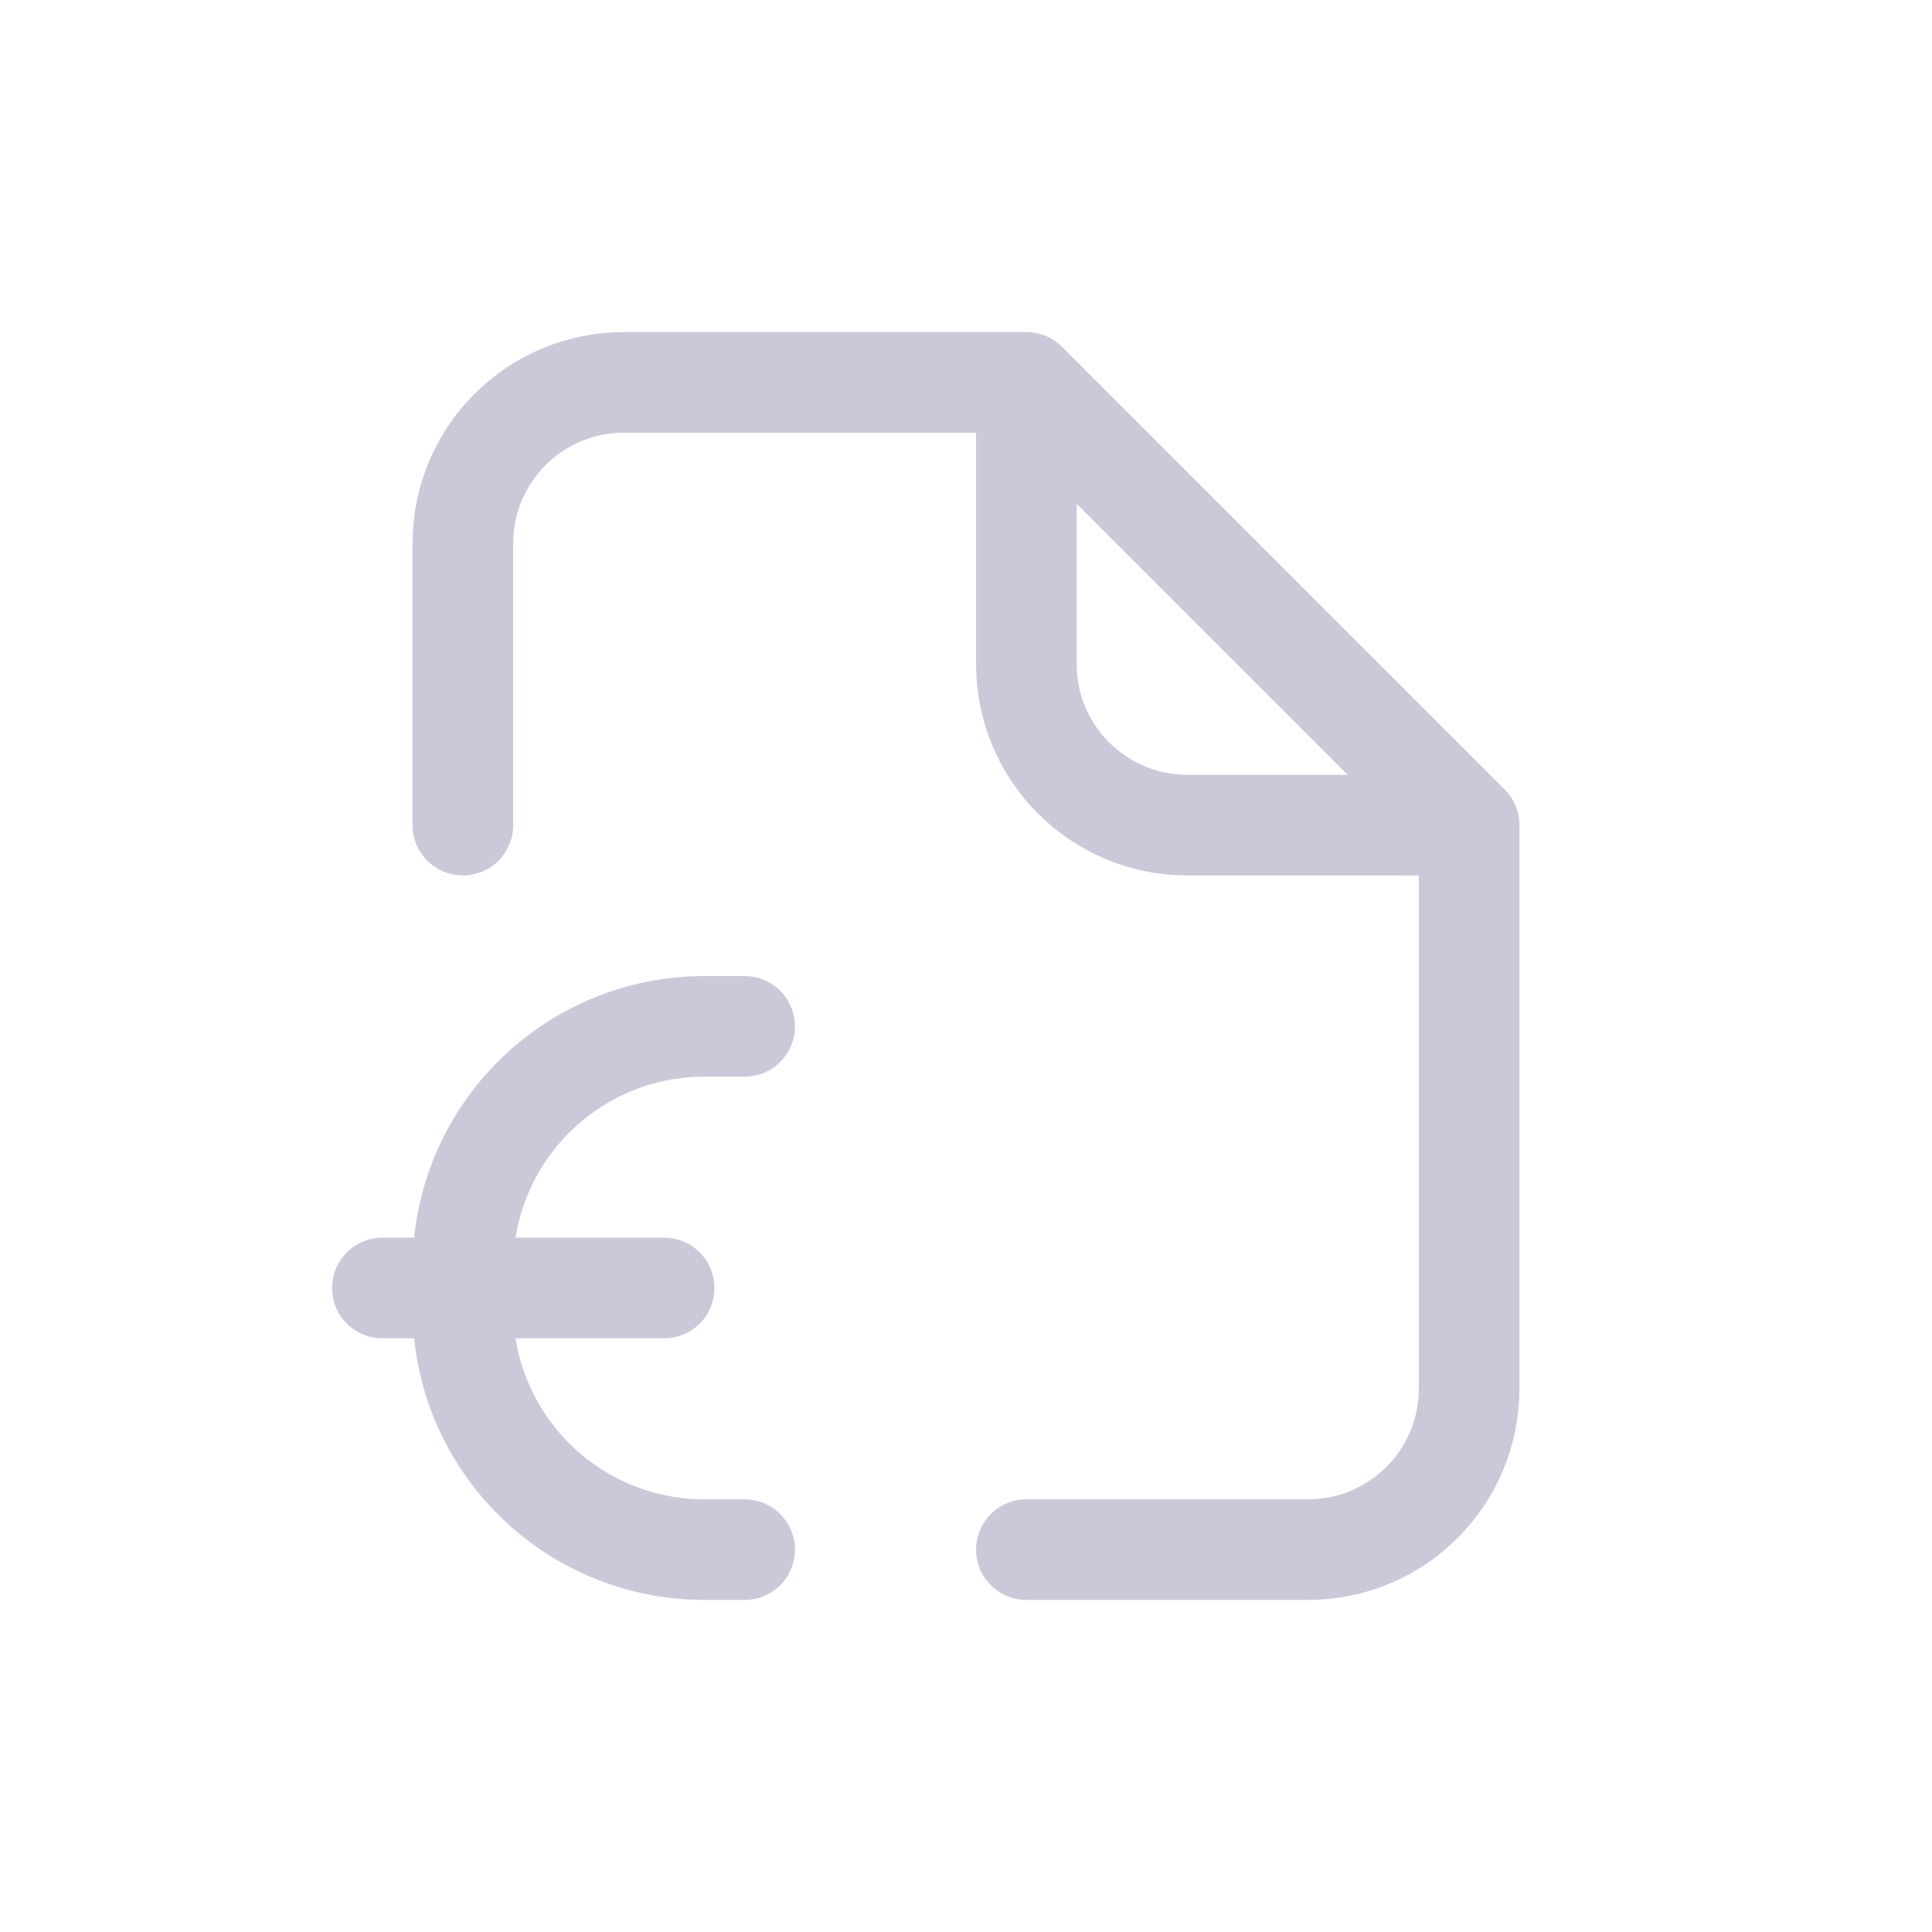 <svg fill="none" height="48" width="48" xmlns="http://www.w3.org/2000/svg"><path d="m25.5 9.5h-10c-2.209 0-4 1.791-4 4v7m14-11v7c0 2.209 1.791 4 4 4h7m-11-11 11 11m0 0v14c0 2.209-1.791 4-4 4h-7m-7-13h-1c-3.314 0-6 2.686-6 6v1c0 3.314 2.686 6 6 6h1m-9-6.5h7" stroke="#cbc8da" stroke-linecap="round" stroke-linejoin="round" stroke-width="2.5"/></svg>